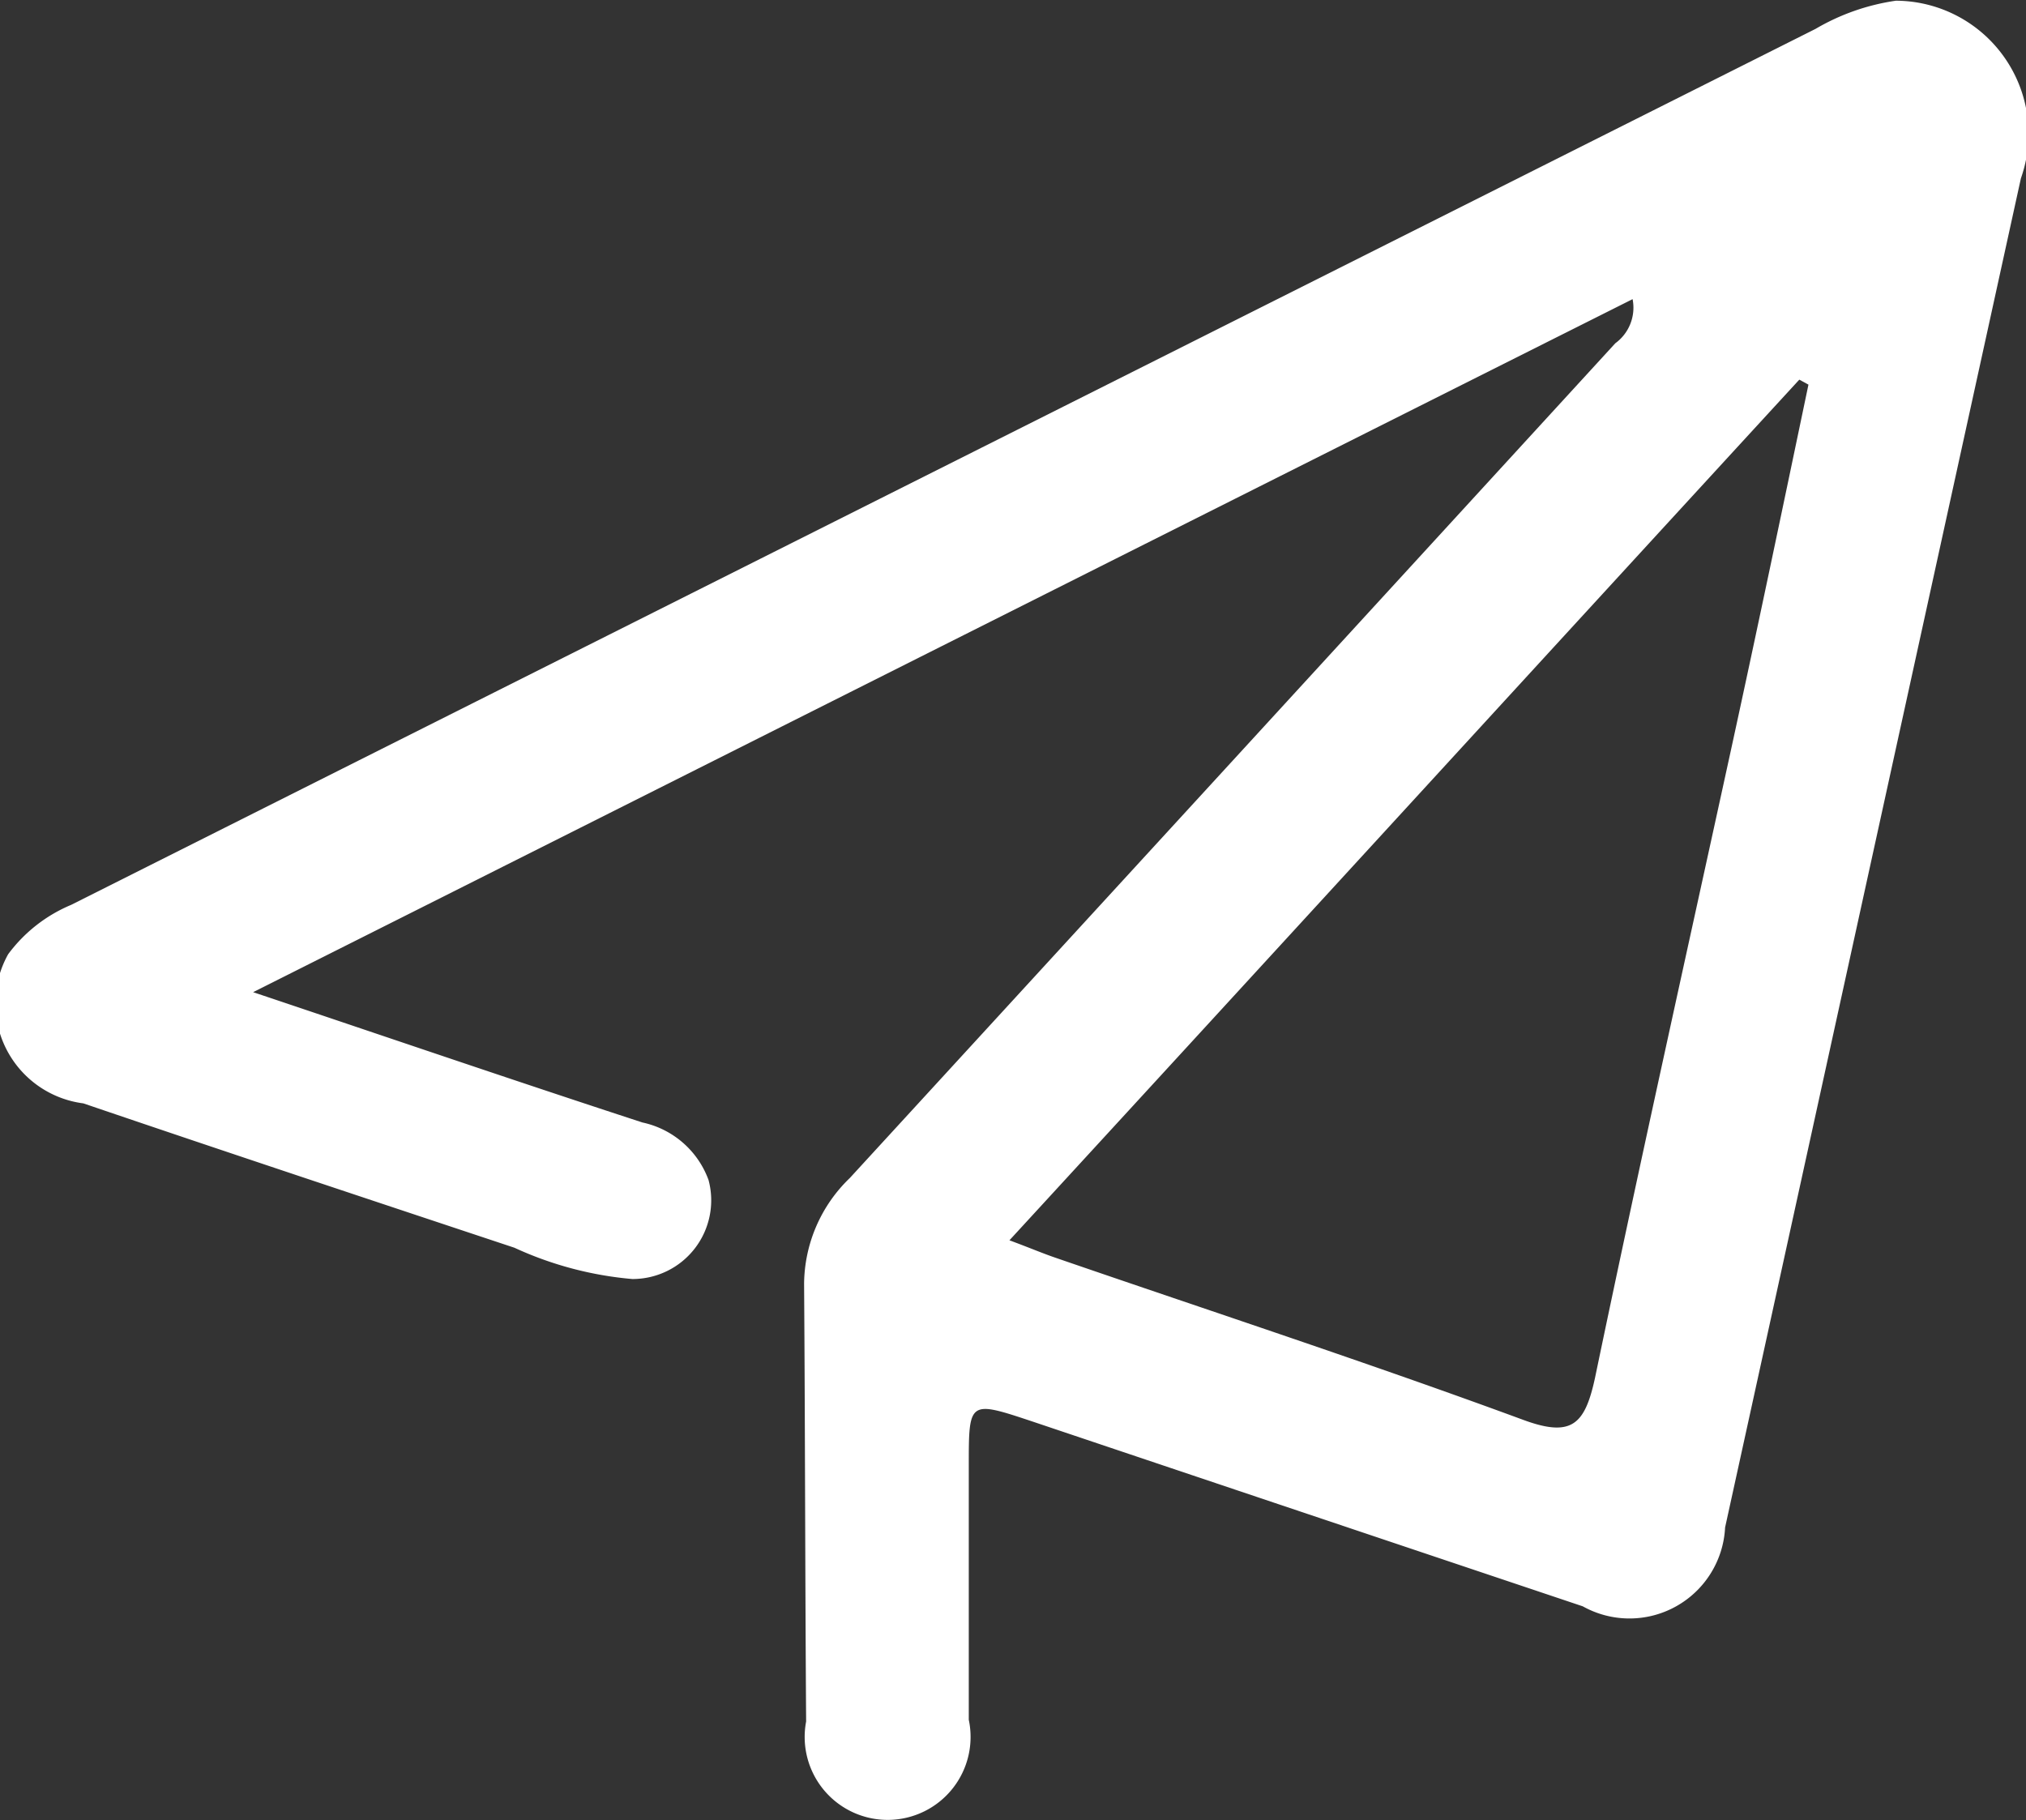 <svg xmlns="http://www.w3.org/2000/svg" width="19.93" height="17.907" viewBox="0 0 19.93 17.907">
  <rect x="0" y="0" width="19.93" height="17.907" fill="#333333" stroke="none"/>
  <defs>
    <style>
      .cls-1 {
        fill: #fff;
        fill-rule: evenodd;
      }
    </style>
  </defs>
  <path id="形状_948" data-name="形状 948" class="cls-1" d="M1200.06,800.069a2.172,2.172,0,0,0-.79.277l-17.16,8.618a1.482,1.482,0,0,0-.62.486,0.992,0.992,0,0,0,.74,1.467c1.41,0.48,2.82.948,4.24,1.42a3.485,3.485,0,0,0,1.16.308,0.774,0.774,0,0,0,.75-0.974,0.891,0.891,0,0,0-.65-0.566c-1.25-.408-2.5-0.836-3.83-1.282,4.56-2.291,9.04-4.544,13.57-6.818a0.433,0.433,0,0,1-.17.434q-3.765,4.109-7.53,8.212a1.459,1.459,0,0,0-.45,1.04c0.01,1.436.01,2.871,0.02,4.307a0.816,0.816,0,1,0,1.6-.017v-2.5c0-.642,0-0.643.63-0.433q2.7,0.908,5.41,1.817a0.942,0.942,0,0,0,1.4-.776l2.91-13.273A1.31,1.31,0,0,0,1200.06,800.069Zm-1.62,7.361c-0.45,2.063-.91,4.123-1.34,6.189-0.1.46-.23,0.588-0.71,0.41-1.52-.56-3.06-1.064-4.59-1.591-0.13-.044-0.26-0.1-0.46-0.174,2.62-2.85,5.19-5.659,7.77-8.467l0.09,0.049C1198.95,805.041,1198.7,806.237,1198.44,807.43Z" transform="translate(-1181.41 -800.062)"/>
</svg>
